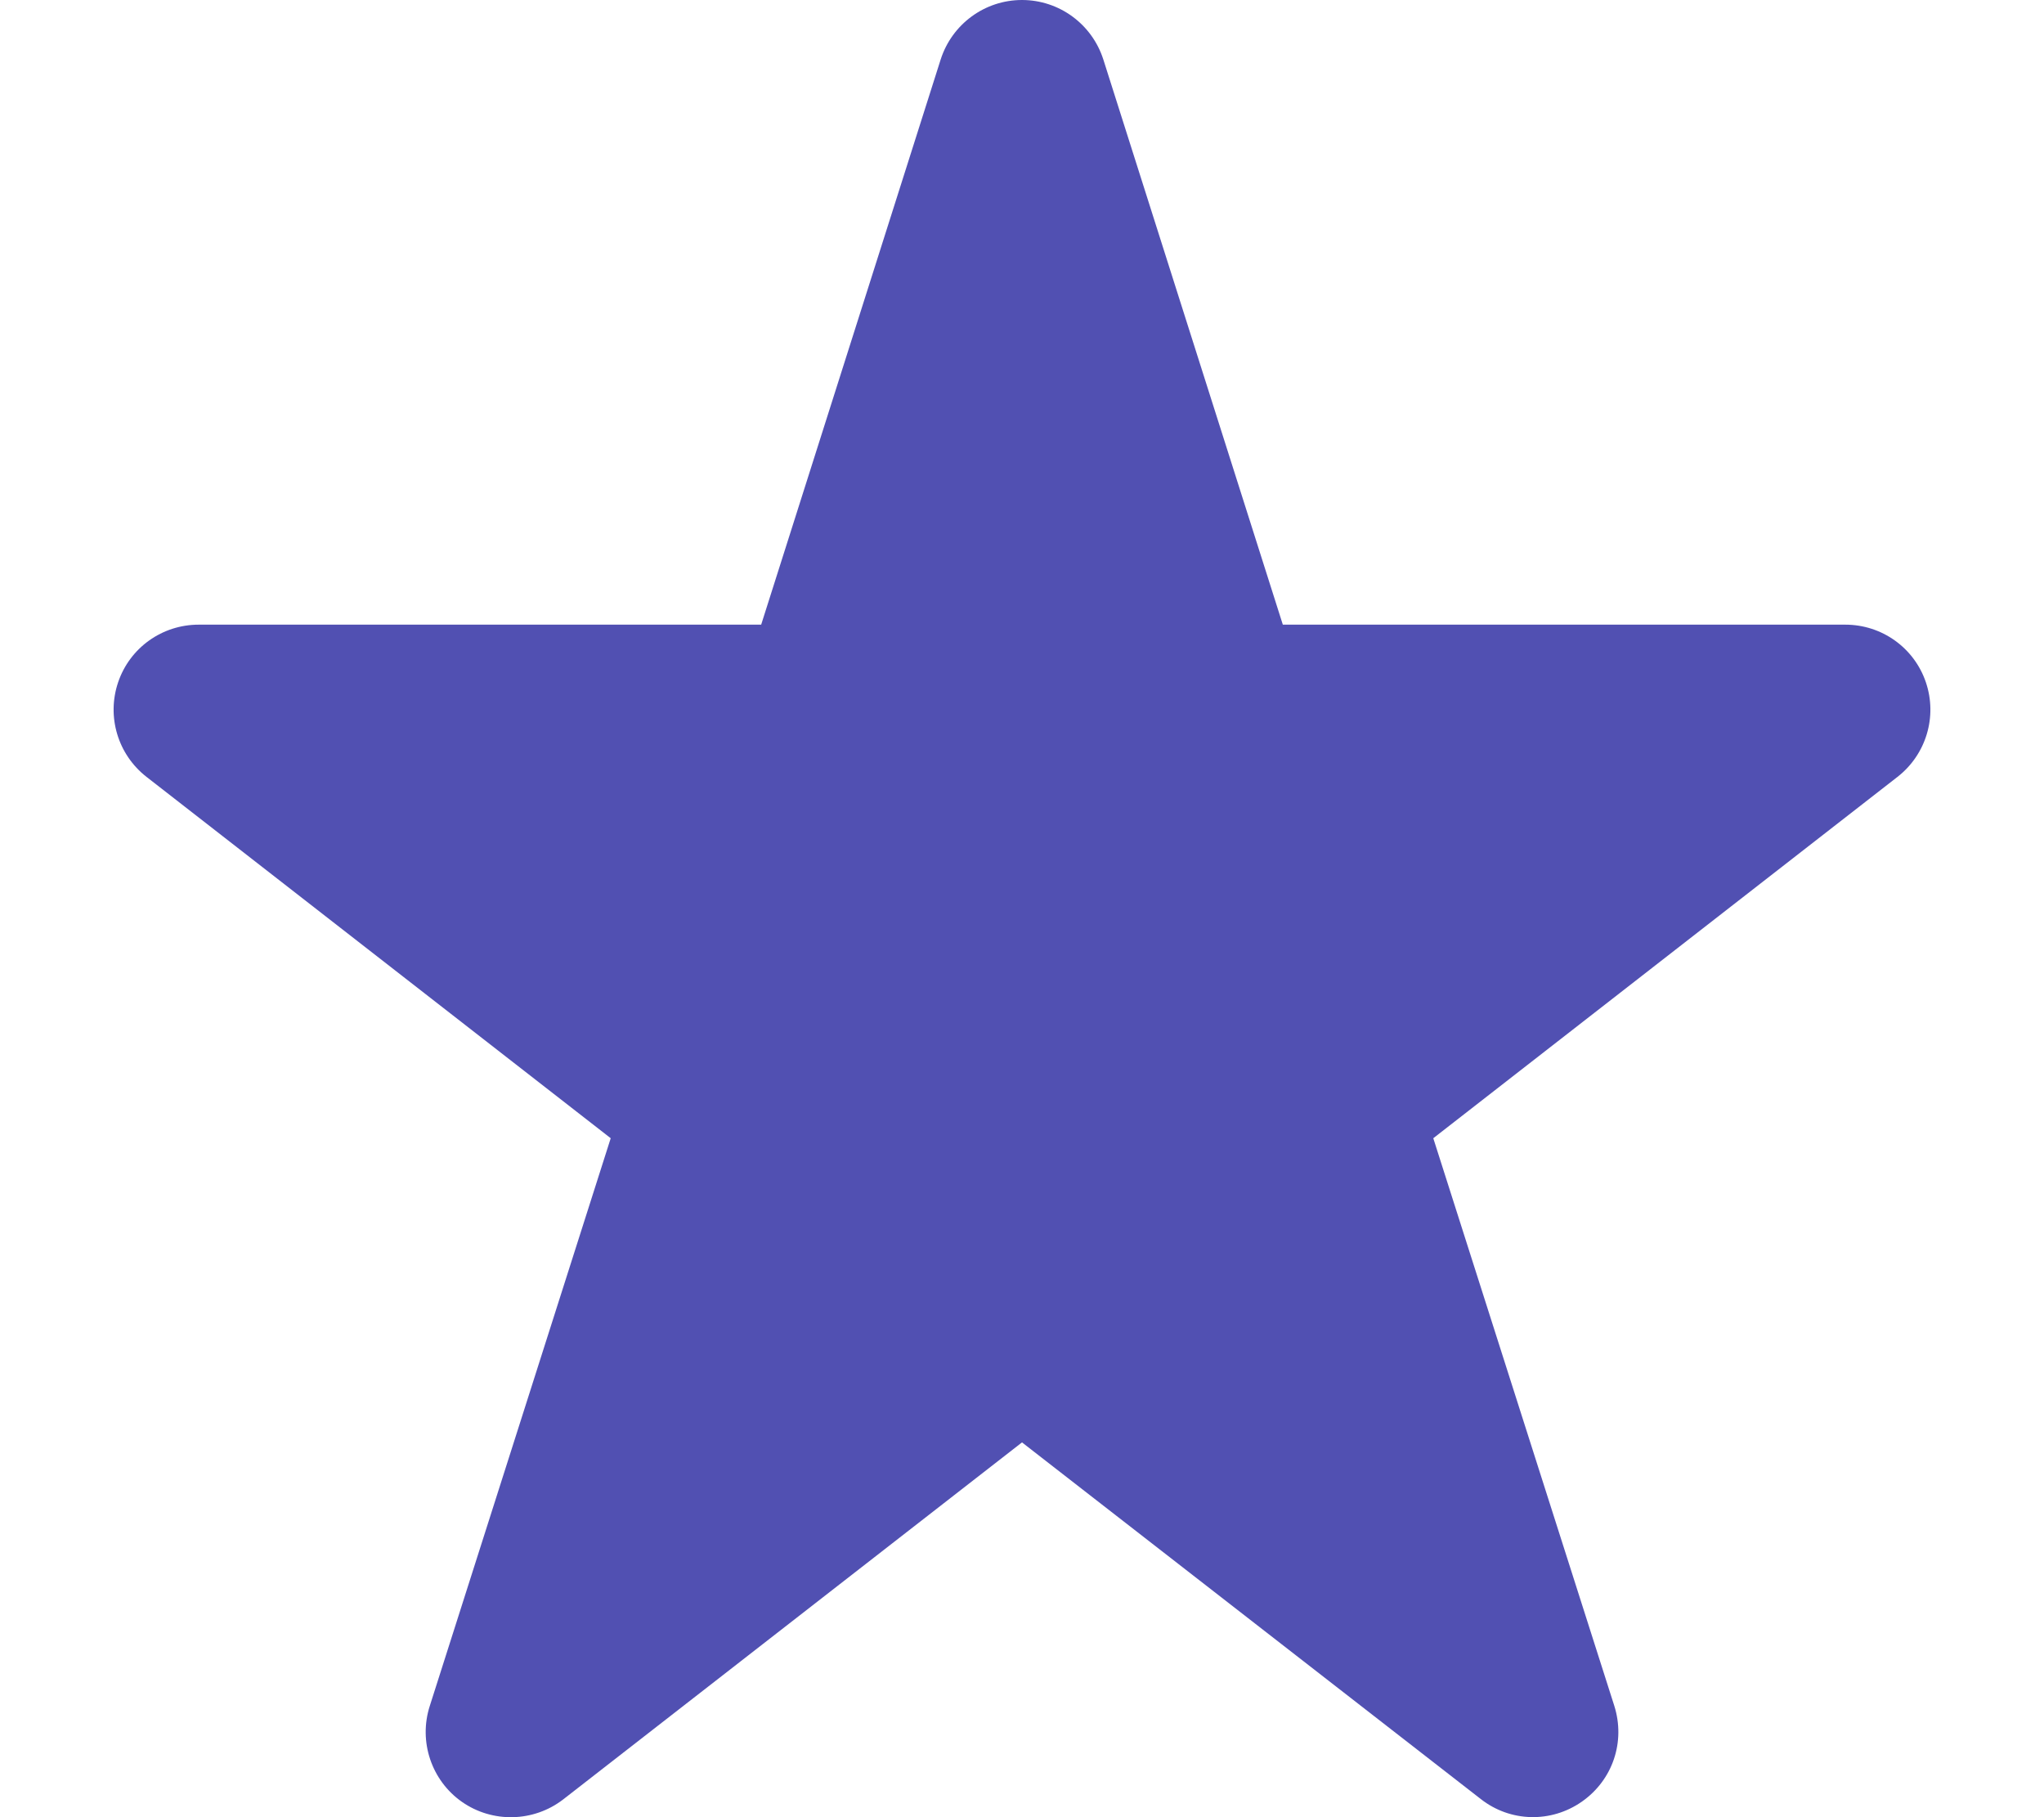 <svg xmlns="http://www.w3.org/2000/svg" viewBox="0 0 576 512"><!--!Font Awesome Pro 6.5.1 by @fontawesome - https://fontawesome.com License - https://fontawesome.com/license (Commercial License) Copyright 2024 Fonticons, Inc.--><path fill="#5150b2" d="M310.9 16.7C307.7 6.8 298.5 0 288 0s-19.7 6.8-22.9 16.7L214.5 176H56c-10.3 0-19.4 6.5-22.7 16.2s-.1 20.4 8 26.7l130.8 101.8-51 160c-3.2 10 .5 21 9.1 27s20.2 5.7 28.5-.7L288 406.4l129.3 100.5c8.3 6.5 19.8 6.8 28.5.7s12.3-16.9 9.1-27l-51-159.9 130.8-101.8c8.1-6.3 11.3-17 8-26.7S530.3 176 520 176H361.5L310.9 16.7z"/></svg>